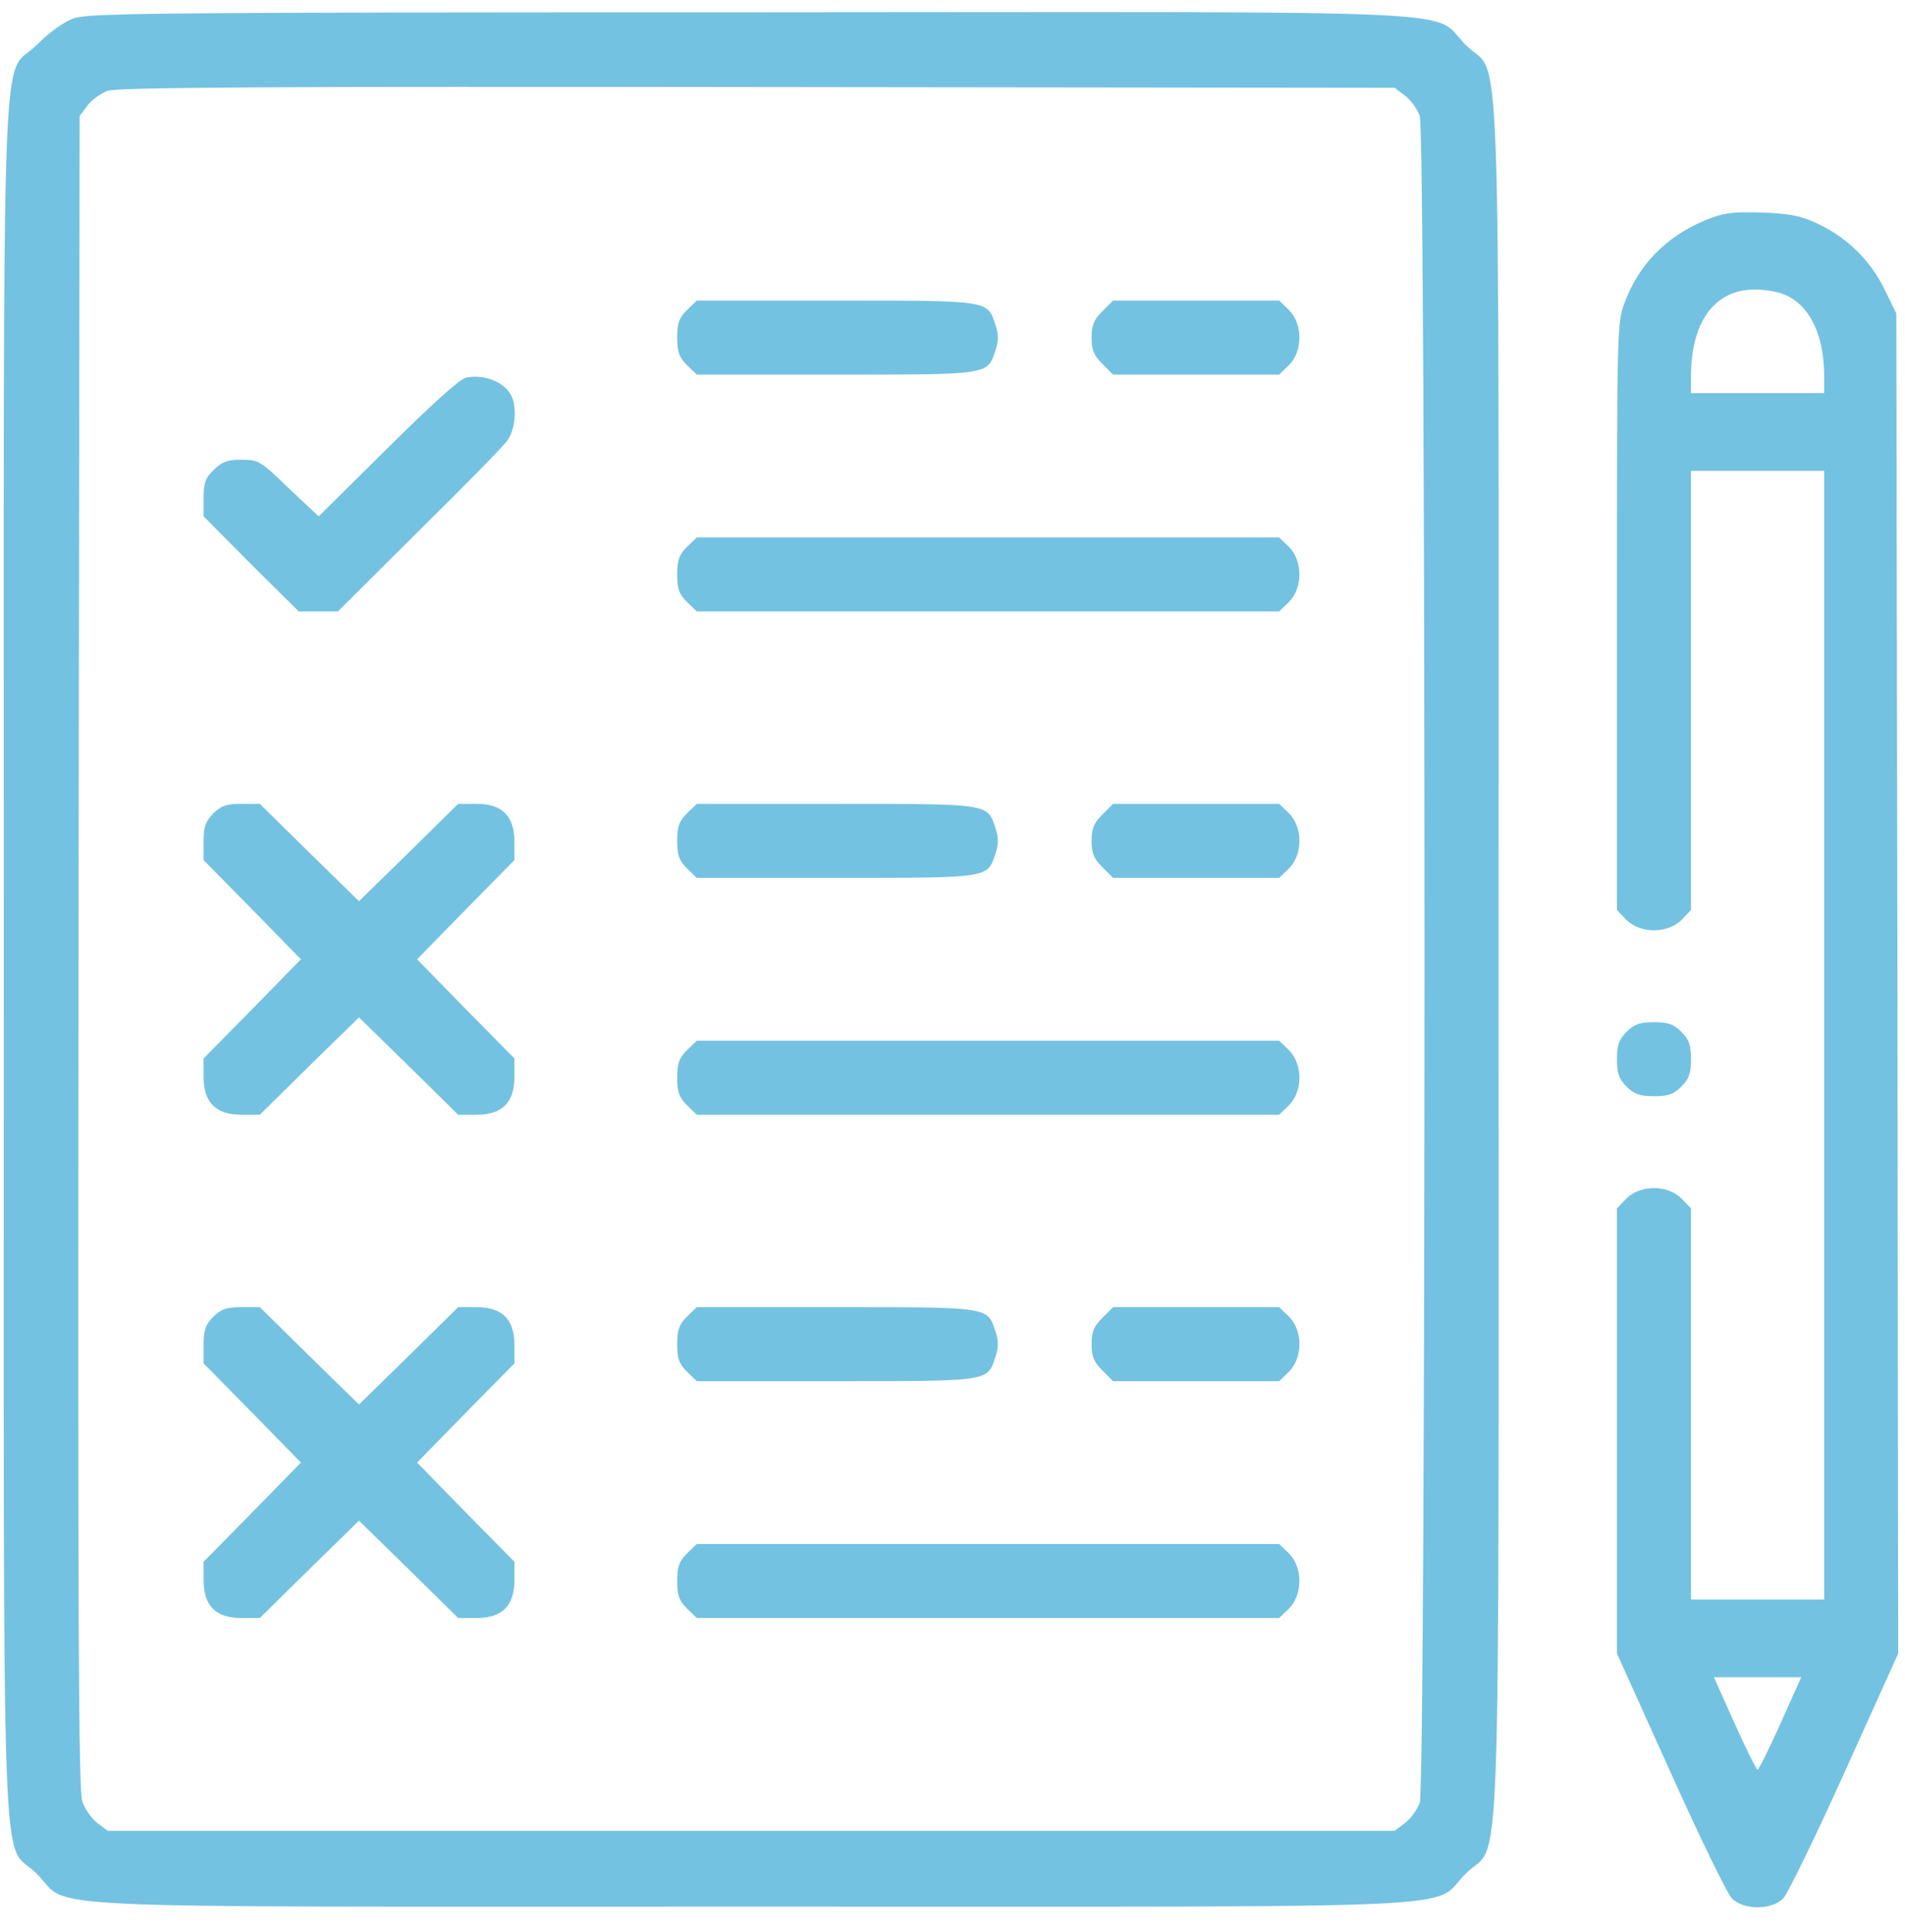 <svg width="72" height="73" viewBox="0 0 72 73" fill="none" xmlns="http://www.w3.org/2000/svg">
<path d="M2.8 0.689C2.409 0.829 1.877 1.207 1.388 1.696C0.017 3.081 0.143 -0.569 0.143 36.251C0.143 73.071 0.017 69.421 1.388 70.806C2.758 72.176 0.101 72.05 28.391 72.05C56.681 72.05 54.024 72.176 55.395 70.806C56.765 69.421 56.639 73.071 56.639 36.251C56.639 -0.569 56.765 3.081 55.395 1.696C54.024 0.326 56.681 0.452 28.335 0.466C5.975 0.466 3.36 0.494 2.8 0.689ZM53.101 3.612C53.311 3.766 53.563 4.115 53.66 4.381C53.898 5.066 53.898 67.436 53.66 68.121C53.563 68.387 53.311 68.736 53.101 68.89L52.709 69.184H28.391H4.073L3.681 68.89C3.471 68.736 3.206 68.359 3.108 68.065C2.968 67.659 2.94 61.045 2.968 35.971L3.01 4.381L3.304 3.99C3.457 3.78 3.807 3.528 4.073 3.43C4.436 3.304 10.198 3.262 28.629 3.29L52.709 3.318L53.101 3.612Z" fill="#74C2E1"/>
<path d="M25.958 11.723C25.664 12.016 25.594 12.226 25.594 12.757C25.594 13.289 25.664 13.498 25.958 13.792L26.335 14.156H31.593C37.425 14.156 37.313 14.17 37.621 13.247C37.746 12.883 37.746 12.632 37.621 12.268C37.313 11.345 37.425 11.359 31.593 11.359H26.335L25.958 11.723Z" fill="#74C2E1"/>
<path d="M41.662 11.764C41.34 12.086 41.257 12.296 41.257 12.757C41.257 13.219 41.34 13.429 41.662 13.75L42.068 14.156H45.214H48.347L48.724 13.792C49.242 13.261 49.242 12.254 48.724 11.723L48.347 11.359H45.214H42.068L41.662 11.764Z" fill="#74C2E1"/>
<path d="M17.624 14.268C17.4 14.296 16.295 15.302 14.659 16.924L12.044 19.512L10.911 18.449C9.848 17.414 9.764 17.372 9.135 17.372C8.618 17.372 8.394 17.442 8.086 17.75C7.765 18.057 7.695 18.239 7.695 18.826V19.512L9.485 21.316L11.289 23.105H12.03H12.771L15.834 20.057C17.526 18.393 19.036 16.855 19.176 16.645C19.497 16.197 19.553 15.316 19.288 14.883C18.994 14.407 18.281 14.142 17.624 14.268Z" fill="#74C2E1"/>
<path d="M25.958 20.672C25.664 20.966 25.594 21.176 25.594 21.707C25.594 22.238 25.664 22.448 25.958 22.742L26.335 23.105H37.341H48.346L48.724 22.742C49.241 22.21 49.241 21.204 48.724 20.672L48.346 20.309H37.341H26.335L25.958 20.672Z" fill="#74C2E1"/>
<path d="M8.058 30.741C7.765 31.049 7.695 31.244 7.695 31.804V32.503L9.541 34.377L11.373 36.251L9.541 38.125L7.695 39.998V40.698C7.695 41.663 8.156 42.124 9.121 42.124H9.82L11.694 40.278L13.568 38.446L15.442 40.278L17.316 42.124H18.015C18.98 42.124 19.442 41.663 19.442 40.698V39.998L17.596 38.125L15.764 36.251L17.596 34.377L19.442 32.503V31.804C19.442 30.839 18.98 30.377 18.015 30.377H17.316L15.442 32.223L13.568 34.055L11.694 32.223L9.82 30.377H9.121C8.562 30.377 8.366 30.447 8.058 30.741Z" fill="#74C2E1"/>
<path d="M25.958 30.741C25.664 31.035 25.594 31.244 25.594 31.776C25.594 32.307 25.664 32.517 25.958 32.81L26.335 33.174H31.593C37.425 33.174 37.313 33.188 37.621 32.265C37.746 31.901 37.746 31.65 37.621 31.286C37.313 30.363 37.425 30.377 31.593 30.377H26.335L25.958 30.741Z" fill="#74C2E1"/>
<path d="M41.662 30.783C41.34 31.104 41.257 31.314 41.257 31.776C41.257 32.237 41.34 32.447 41.662 32.769L42.068 33.174H45.214H48.347L48.724 32.81C49.242 32.279 49.242 31.272 48.724 30.741L48.347 30.377H45.214H42.068L41.662 30.783Z" fill="#74C2E1"/>
<path d="M25.958 39.691C25.664 39.984 25.594 40.194 25.594 40.726C25.594 41.257 25.664 41.467 25.958 41.76L26.335 42.124H37.341H48.346L48.724 41.76C49.241 41.229 49.241 40.222 48.724 39.691L48.346 39.327H37.341H26.335L25.958 39.691Z" fill="#74C2E1"/>
<path d="M8.058 49.76C7.765 50.067 7.695 50.263 7.695 50.822V51.522L9.541 53.395L11.373 55.269L9.541 57.143L7.695 59.017V59.716C7.695 60.681 8.156 61.143 9.121 61.143H9.82L11.694 59.297L13.568 57.465L15.442 59.297L17.316 61.143H18.015C18.98 61.143 19.442 60.681 19.442 59.716V59.017L17.596 57.143L15.764 55.269L17.596 53.395L19.442 51.522V50.822C19.442 49.857 18.98 49.396 18.015 49.396H17.316L15.442 51.242L13.568 53.074L11.694 51.242L9.82 49.396H9.121C8.562 49.396 8.366 49.466 8.058 49.76Z" fill="#74C2E1"/>
<path d="M25.958 49.76C25.664 50.053 25.594 50.263 25.594 50.794C25.594 51.326 25.664 51.536 25.958 51.829L26.335 52.193H31.593C37.425 52.193 37.313 52.207 37.621 51.284C37.746 50.92 37.746 50.669 37.621 50.305C37.313 49.382 37.425 49.396 31.593 49.396H26.335L25.958 49.76Z" fill="#74C2E1"/>
<path d="M41.662 49.802C41.34 50.123 41.257 50.333 41.257 50.794C41.257 51.256 41.34 51.466 41.662 51.787L42.068 52.193H45.214H48.347L48.724 51.829C49.242 51.298 49.242 50.291 48.724 49.76L48.347 49.396H45.214H42.068L41.662 49.802Z" fill="#74C2E1"/>
<path d="M25.958 58.709C25.664 59.003 25.594 59.213 25.594 59.744C25.594 60.276 25.664 60.485 25.958 60.779L26.335 61.143H37.341H48.346L48.724 60.779C49.241 60.248 49.241 59.241 48.724 58.709L48.346 58.346H37.341H26.335L25.958 58.709Z" fill="#74C2E1"/>
<path d="M64.414 8.338C62.96 8.954 61.939 10.003 61.407 11.429C61.114 12.198 61.114 12.408 61.114 23.302V34.391L61.477 34.769C62.009 35.286 63.016 35.286 63.547 34.769L63.911 34.391V26.098V17.792H66.428H68.945V39.118V60.443H66.428H63.911V53.046V45.662L63.547 45.285C63.016 44.767 62.009 44.767 61.477 45.285L61.114 45.662V54.067V62.485L63.127 66.946C64.232 69.407 65.281 71.561 65.449 71.729C65.882 72.19 66.973 72.19 67.407 71.729C67.574 71.547 68.623 69.393 69.728 66.946L71.742 62.485L71.714 37.16L71.672 11.848L71.224 10.926C70.679 9.821 69.798 8.968 68.693 8.45C68.036 8.143 67.658 8.073 66.568 8.031C65.421 8.003 65.127 8.045 64.414 8.338ZM67.449 11.135C68.4 11.527 68.945 12.66 68.945 14.226V14.855H66.428H63.911V14.226C63.911 12.156 64.806 10.94 66.33 10.94C66.693 10.94 67.197 11.023 67.449 11.135ZM67.295 65.128C66.861 66.093 66.47 66.876 66.428 66.876C66.386 66.876 65.994 66.093 65.561 65.128L64.778 63.38H66.428H68.078L67.295 65.128Z" fill="#74C2E1"/>
<path d="M61.477 38.992C61.184 39.285 61.114 39.495 61.114 40.027C61.114 40.558 61.184 40.768 61.477 41.062C61.771 41.355 61.981 41.425 62.512 41.425C63.044 41.425 63.253 41.355 63.547 41.062C63.841 40.768 63.911 40.558 63.911 40.027C63.911 39.495 63.841 39.285 63.547 38.992C63.253 38.698 63.044 38.628 62.512 38.628C61.981 38.628 61.771 38.698 61.477 38.992Z" fill="#74C2E1"/>
</svg>
